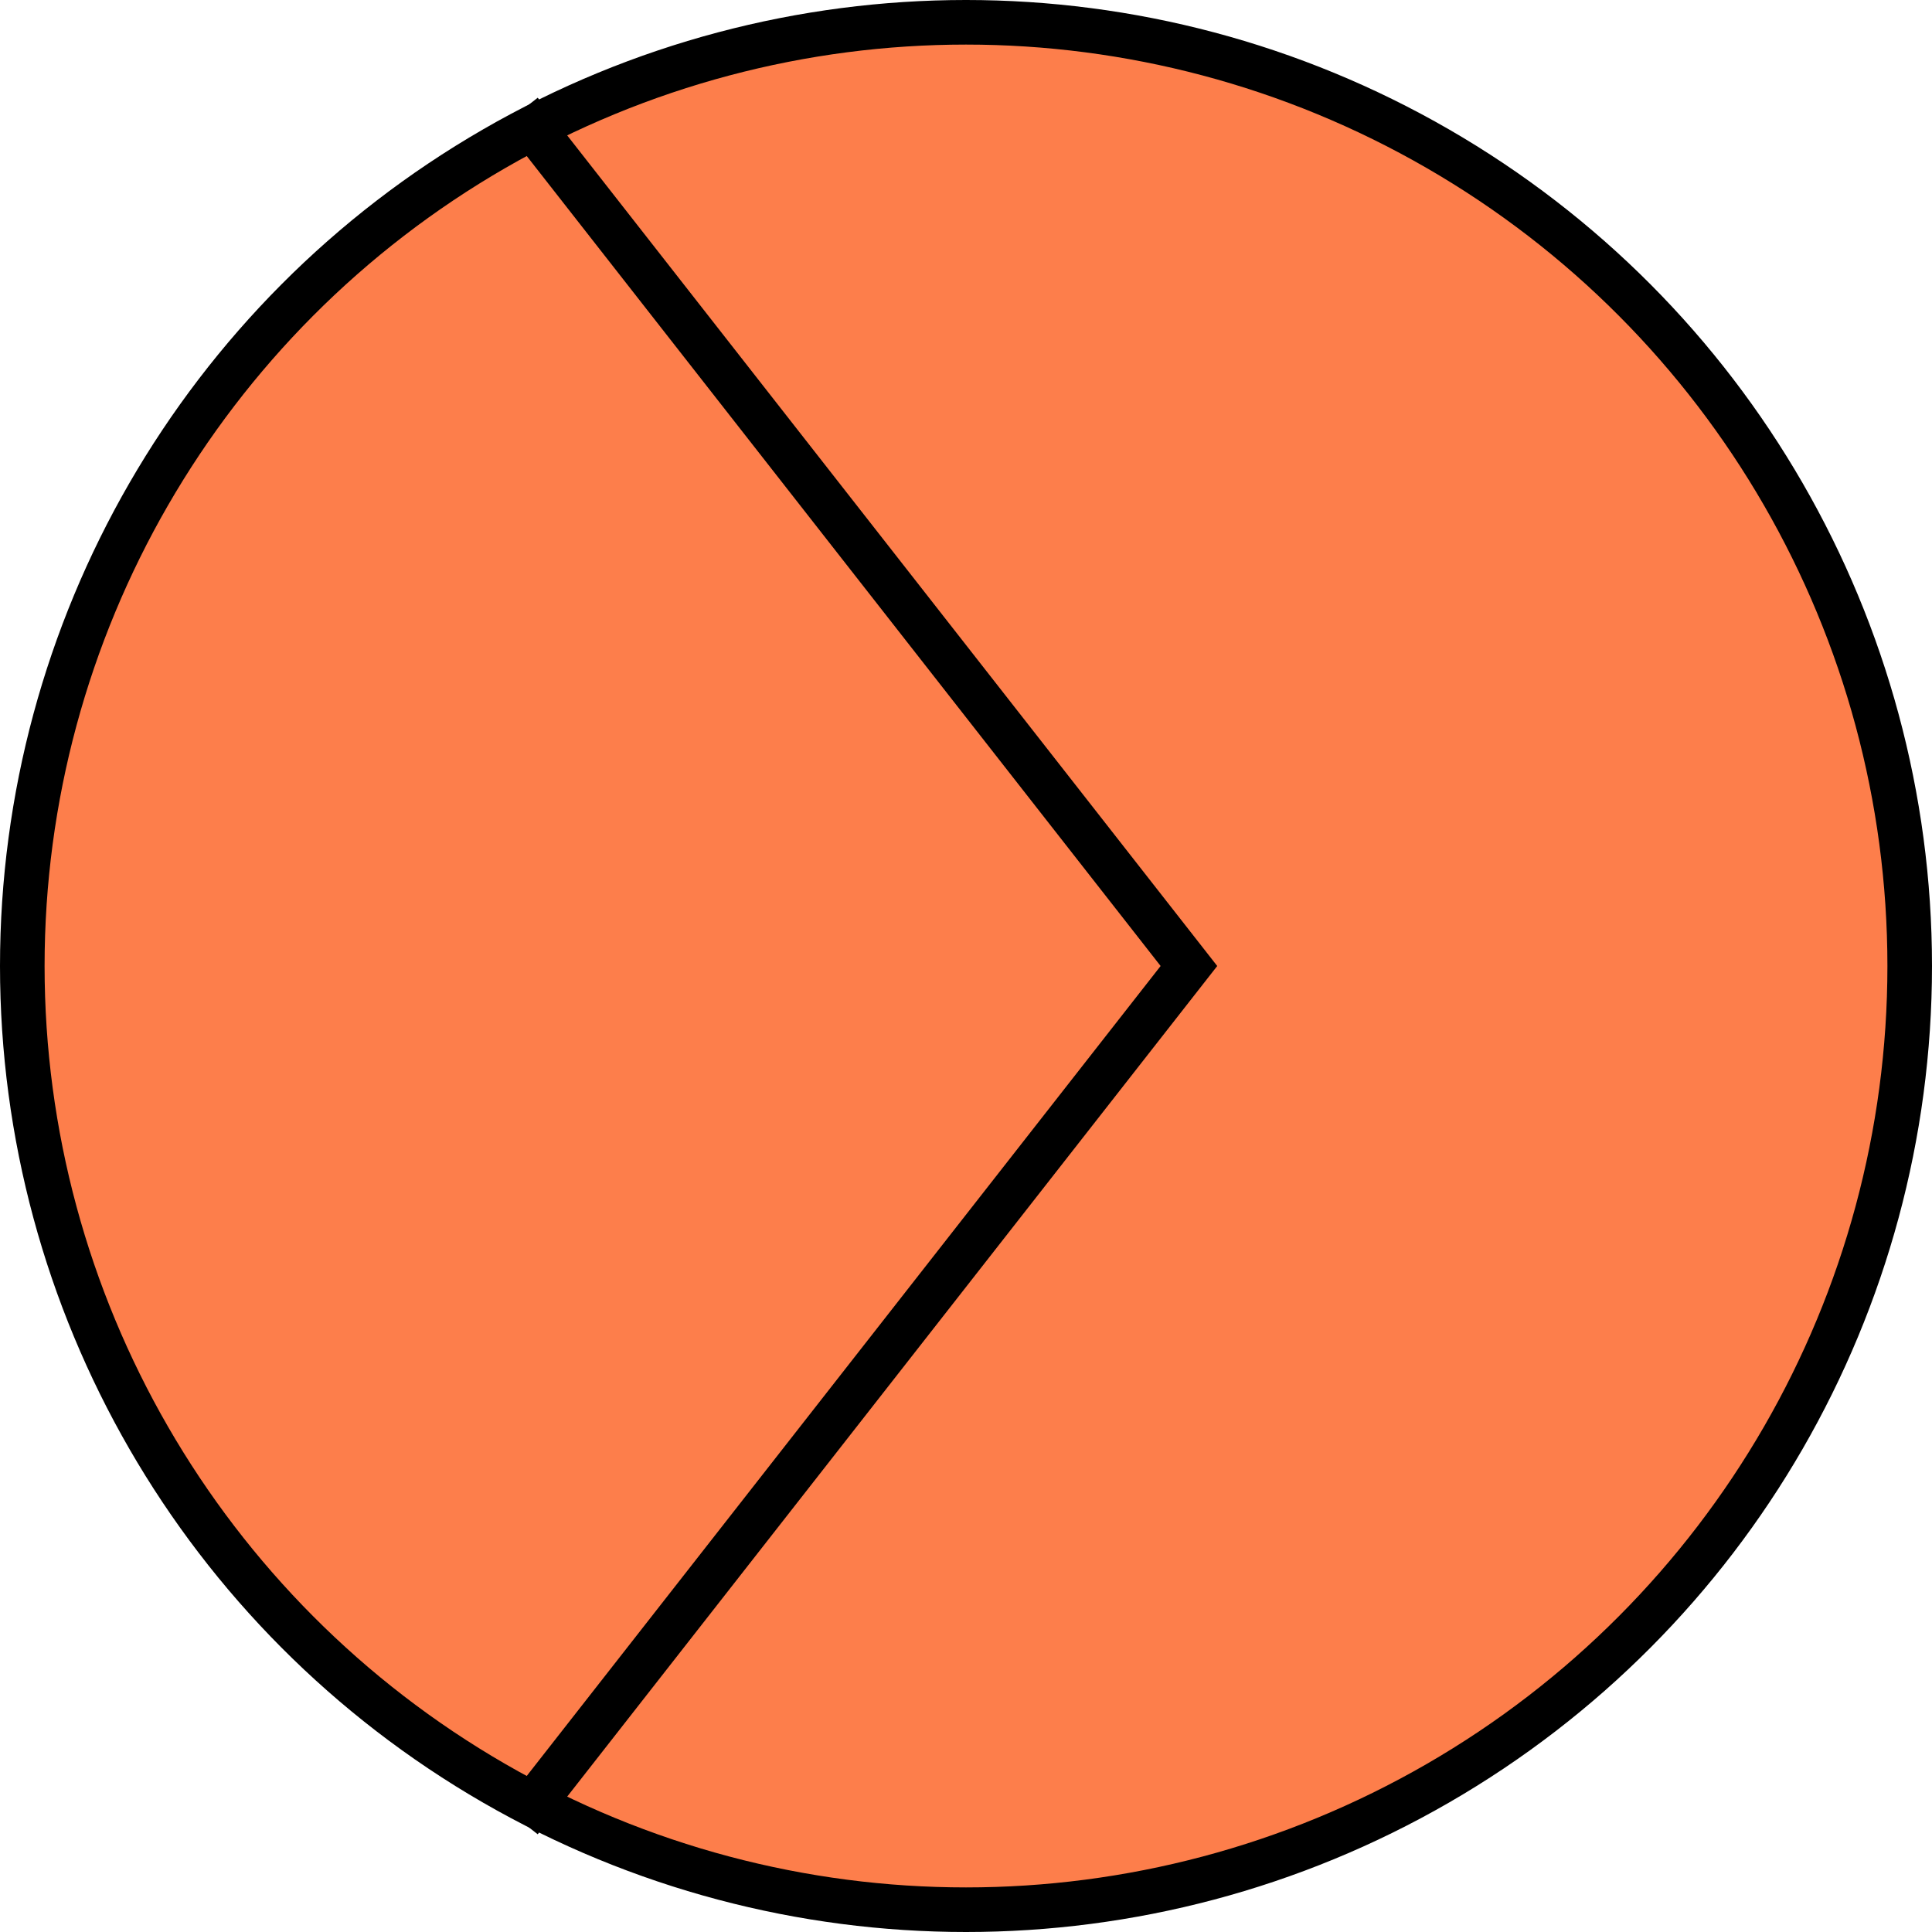 <svg width="52" height="52" viewBox="0 0 52 52" fill="none" xmlns="http://www.w3.org/2000/svg">
<circle cx="26" cy="26" r="25.4" transform="matrix(-1 0 0 1 52 0)" fill="#FD7E4B" stroke="black" stroke-width="1.2"/>
<path d="M14 3L32 26L14 49" stroke="black" stroke-width="1.2"/>
</svg>

